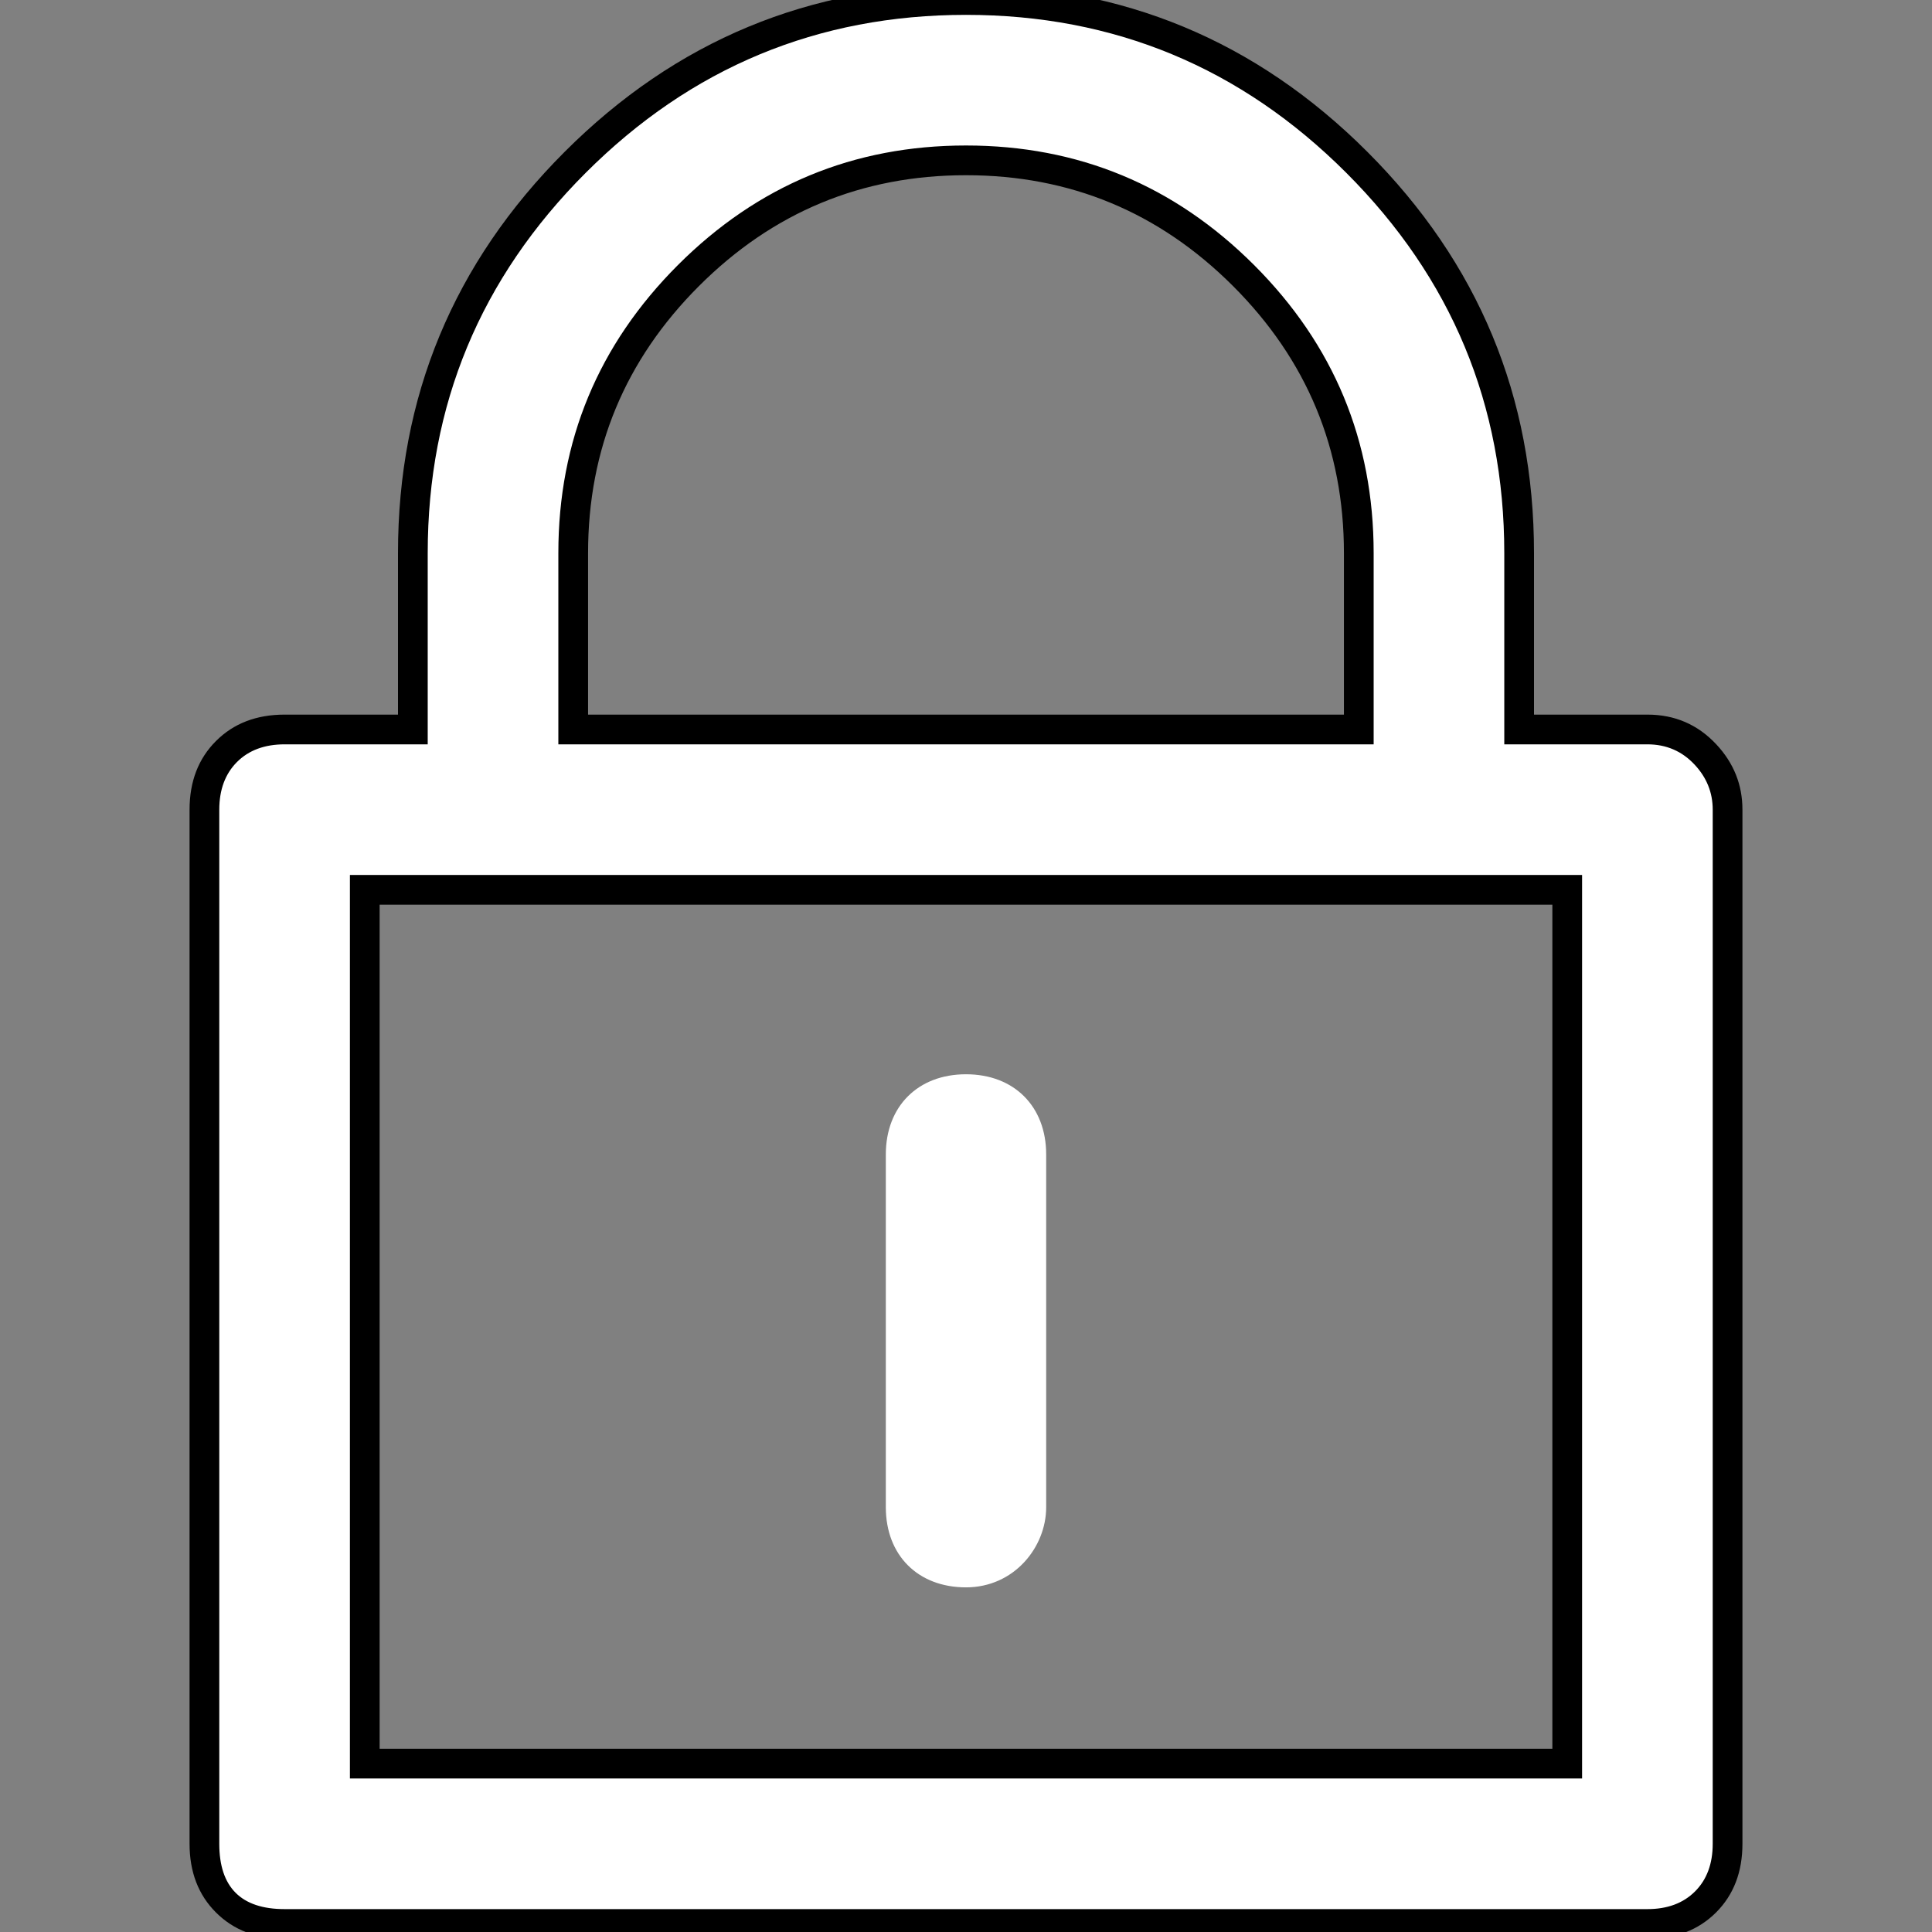<svg viewBox="0 0 26 26" height="26" width="26" version="1.1" fill="none" xmlns:xlink="http://www.w3.org/1999/xlink" xmlns="http://www.w3.org/2000/svg"><rect x="0" y="0" width="26" height="26" fill="#808080" stroke="none"/><defs><clipPath id="master_svg0_2432_06295"><rect rx="0" height="26" width="26" y="0" x="0"></rect></clipPath></defs><g clip-path="url(#master_svg0_2432_06295)"><g><path style="mix-blend-mode:passthrough" fill-opacity="1" fill="#FFFFFF" d="M22.17,9.817L20.444,9.817L20.444,7.444C20.444,3.344,17.099,0,13,0C8.9,0,5.556,3.344,5.556,7.444L5.556,9.817L3.83,9.817C3.183,9.817,2.751,10.249,2.751,10.896L2.751,24.813C2.751,25.461,3.183,25.892,3.83,25.892L22.17,25.892C22.817,25.892,23.249,25.461,23.249,24.813L23.249,10.896C23.249,10.357,22.817,9.817,22.17,9.817ZM7.714,7.444C7.714,4.531,10.087,2.158,13,2.158C15.913,2.158,18.286,4.531,18.286,7.444L18.286,9.817L7.714,9.817L7.714,7.444ZM21.091,23.734L4.909,23.734L4.909,11.975L21.091,11.975L21.091,23.734Z"></path><path fill-opacity="1" fill="#000000" fill-rule="evenodd" d="M23.449,24.813L23.449,10.896Q23.449,10.394,23.098,10.018Q22.724,9.617,22.17,9.617L20.644,9.617L20.644,7.444Q20.644,4.286,18.401,2.043Q16.157,-0.2,13,-0.2Q9.842,-0.2,7.599,2.043Q5.356,4.286,5.356,7.444L5.356,9.617L3.83,9.617Q3.261,9.617,2.906,9.973Q2.551,10.328,2.551,10.896L2.551,24.813Q2.551,25.382,2.906,25.737Q3.261,26.092,3.83,26.092L22.17,26.092Q22.738,26.092,23.094,25.737Q23.449,25.382,23.449,24.813ZM22.806,10.291Q23.049,10.551,23.049,10.896L23.049,24.813Q23.049,25.216,22.811,25.454Q22.573,25.692,22.17,25.692L3.83,25.692Q2.951,25.692,2.951,24.813L2.951,10.896Q2.951,10.494,3.189,10.255Q3.427,10.017,3.83,10.017L5.756,10.017L5.756,7.444Q5.756,4.452,7.882,2.326Q10.008,0.2,13,0.2Q15.992,0.2,18.118,2.326Q20.244,4.452,20.244,7.444L20.244,10.017L22.17,10.017Q22.551,10.017,22.806,10.291ZM7.514,7.444L7.514,10.017L18.486,10.017L18.486,7.444Q18.486,5.176,16.877,3.567Q15.267,1.958,13,1.958Q10.732,1.958,9.123,3.567Q7.514,5.176,7.514,7.444ZM7.914,9.617L18.086,9.617L18.086,7.444Q18.086,5.342,16.594,3.85Q15.102,2.358,13,2.358Q10.898,2.358,9.406,3.85Q7.914,5.342,7.914,7.444L7.914,9.617ZM21.291,23.934L21.291,11.775L4.709,11.775L4.709,23.934L21.291,23.934ZM20.891,12.175L20.891,23.534L5.109,23.534L5.109,12.175L20.891,12.175Z"></path></g><g><path style="mix-blend-mode:passthrough" fill-opacity="1" fill="#FFFFFF" d="M13,21.362C12.353,21.362,11.921,20.93,11.921,20.283L11.921,15.536C11.921,14.889,12.353,14.457,13,14.457C13.647,14.457,14.079,14.889,14.079,15.536L14.079,20.283C14.079,20.822,13.647,21.362,13,21.362Z"></path></g></g></svg>